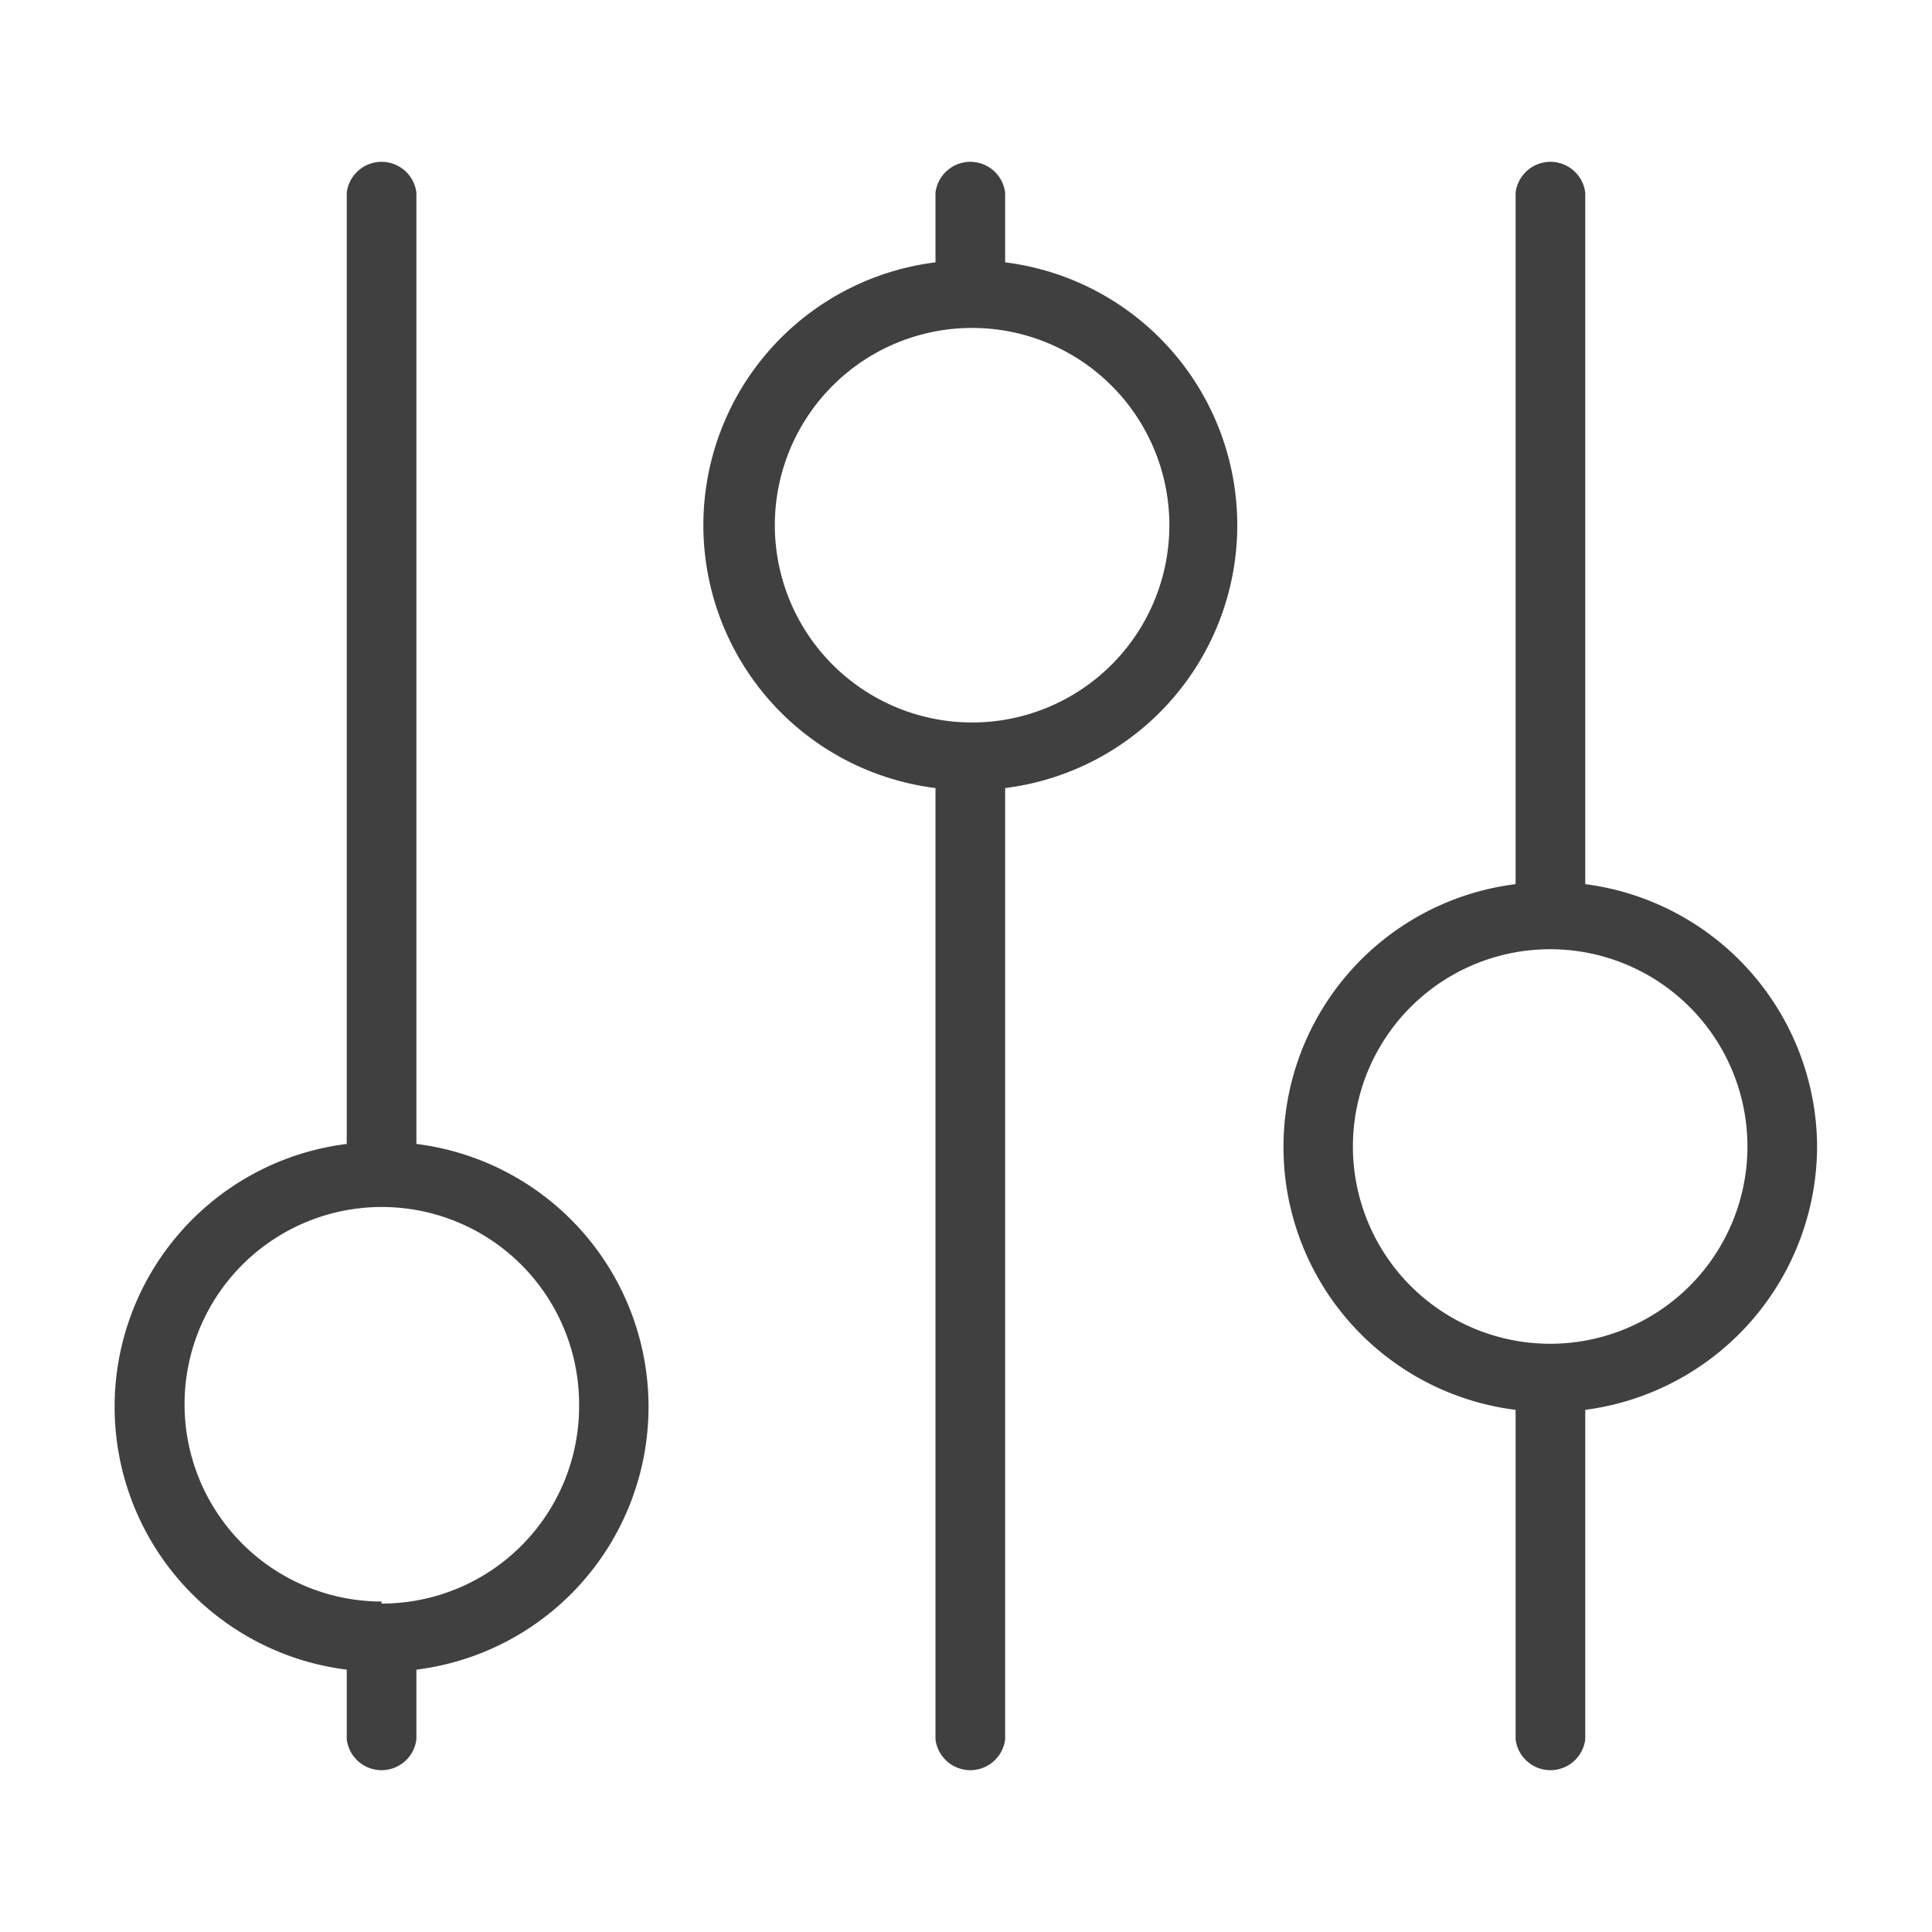<svg id="Livello_1" data-name="Livello 1" xmlns="http://www.w3.org/2000/svg" viewBox="0 0 38 38"><defs><style>.cls-1{fill:#404041;}</style></defs><title>controls</title><path class="cls-1" d="M8.19,22.5V3.79a.69.69,0,0,0-1.37,0V22.5a5.21,5.21,0,0,0,0,10.34v1.37a.69.69,0,0,0,1.37,0V32.84a5.21,5.21,0,0,0,0-10.34Zm-.68,9h0a3.88,3.88,0,1,1,3.88-3.87A3.88,3.88,0,0,1,7.5,31.54Z"/><path class="cls-1" d="M35.74,22.56a5.23,5.23,0,0,0-4.56-5.17V3.79a.69.69,0,0,0-1.37,0v13.6a5.21,5.21,0,0,0,0,10.34v6.48a.69.69,0,0,0,1.37,0V27.73A5.24,5.24,0,0,0,35.74,22.56ZM30.5,26.43a3.88,3.88,0,1,1,3.87-3.87A3.88,3.88,0,0,1,30.5,26.43Z"/><path class="cls-1" d="M19.77,5.16V3.79a.69.69,0,0,0-1.37,0V5.16a5.21,5.21,0,0,0,0,10.34V34.21a.69.69,0,0,0,1.37,0V15.5a5.21,5.21,0,0,0,0-10.34Zm-.68,9.05h0A3.88,3.88,0,1,1,23,10.33,3.88,3.88,0,0,1,19.08,14.21Z"/></svg>